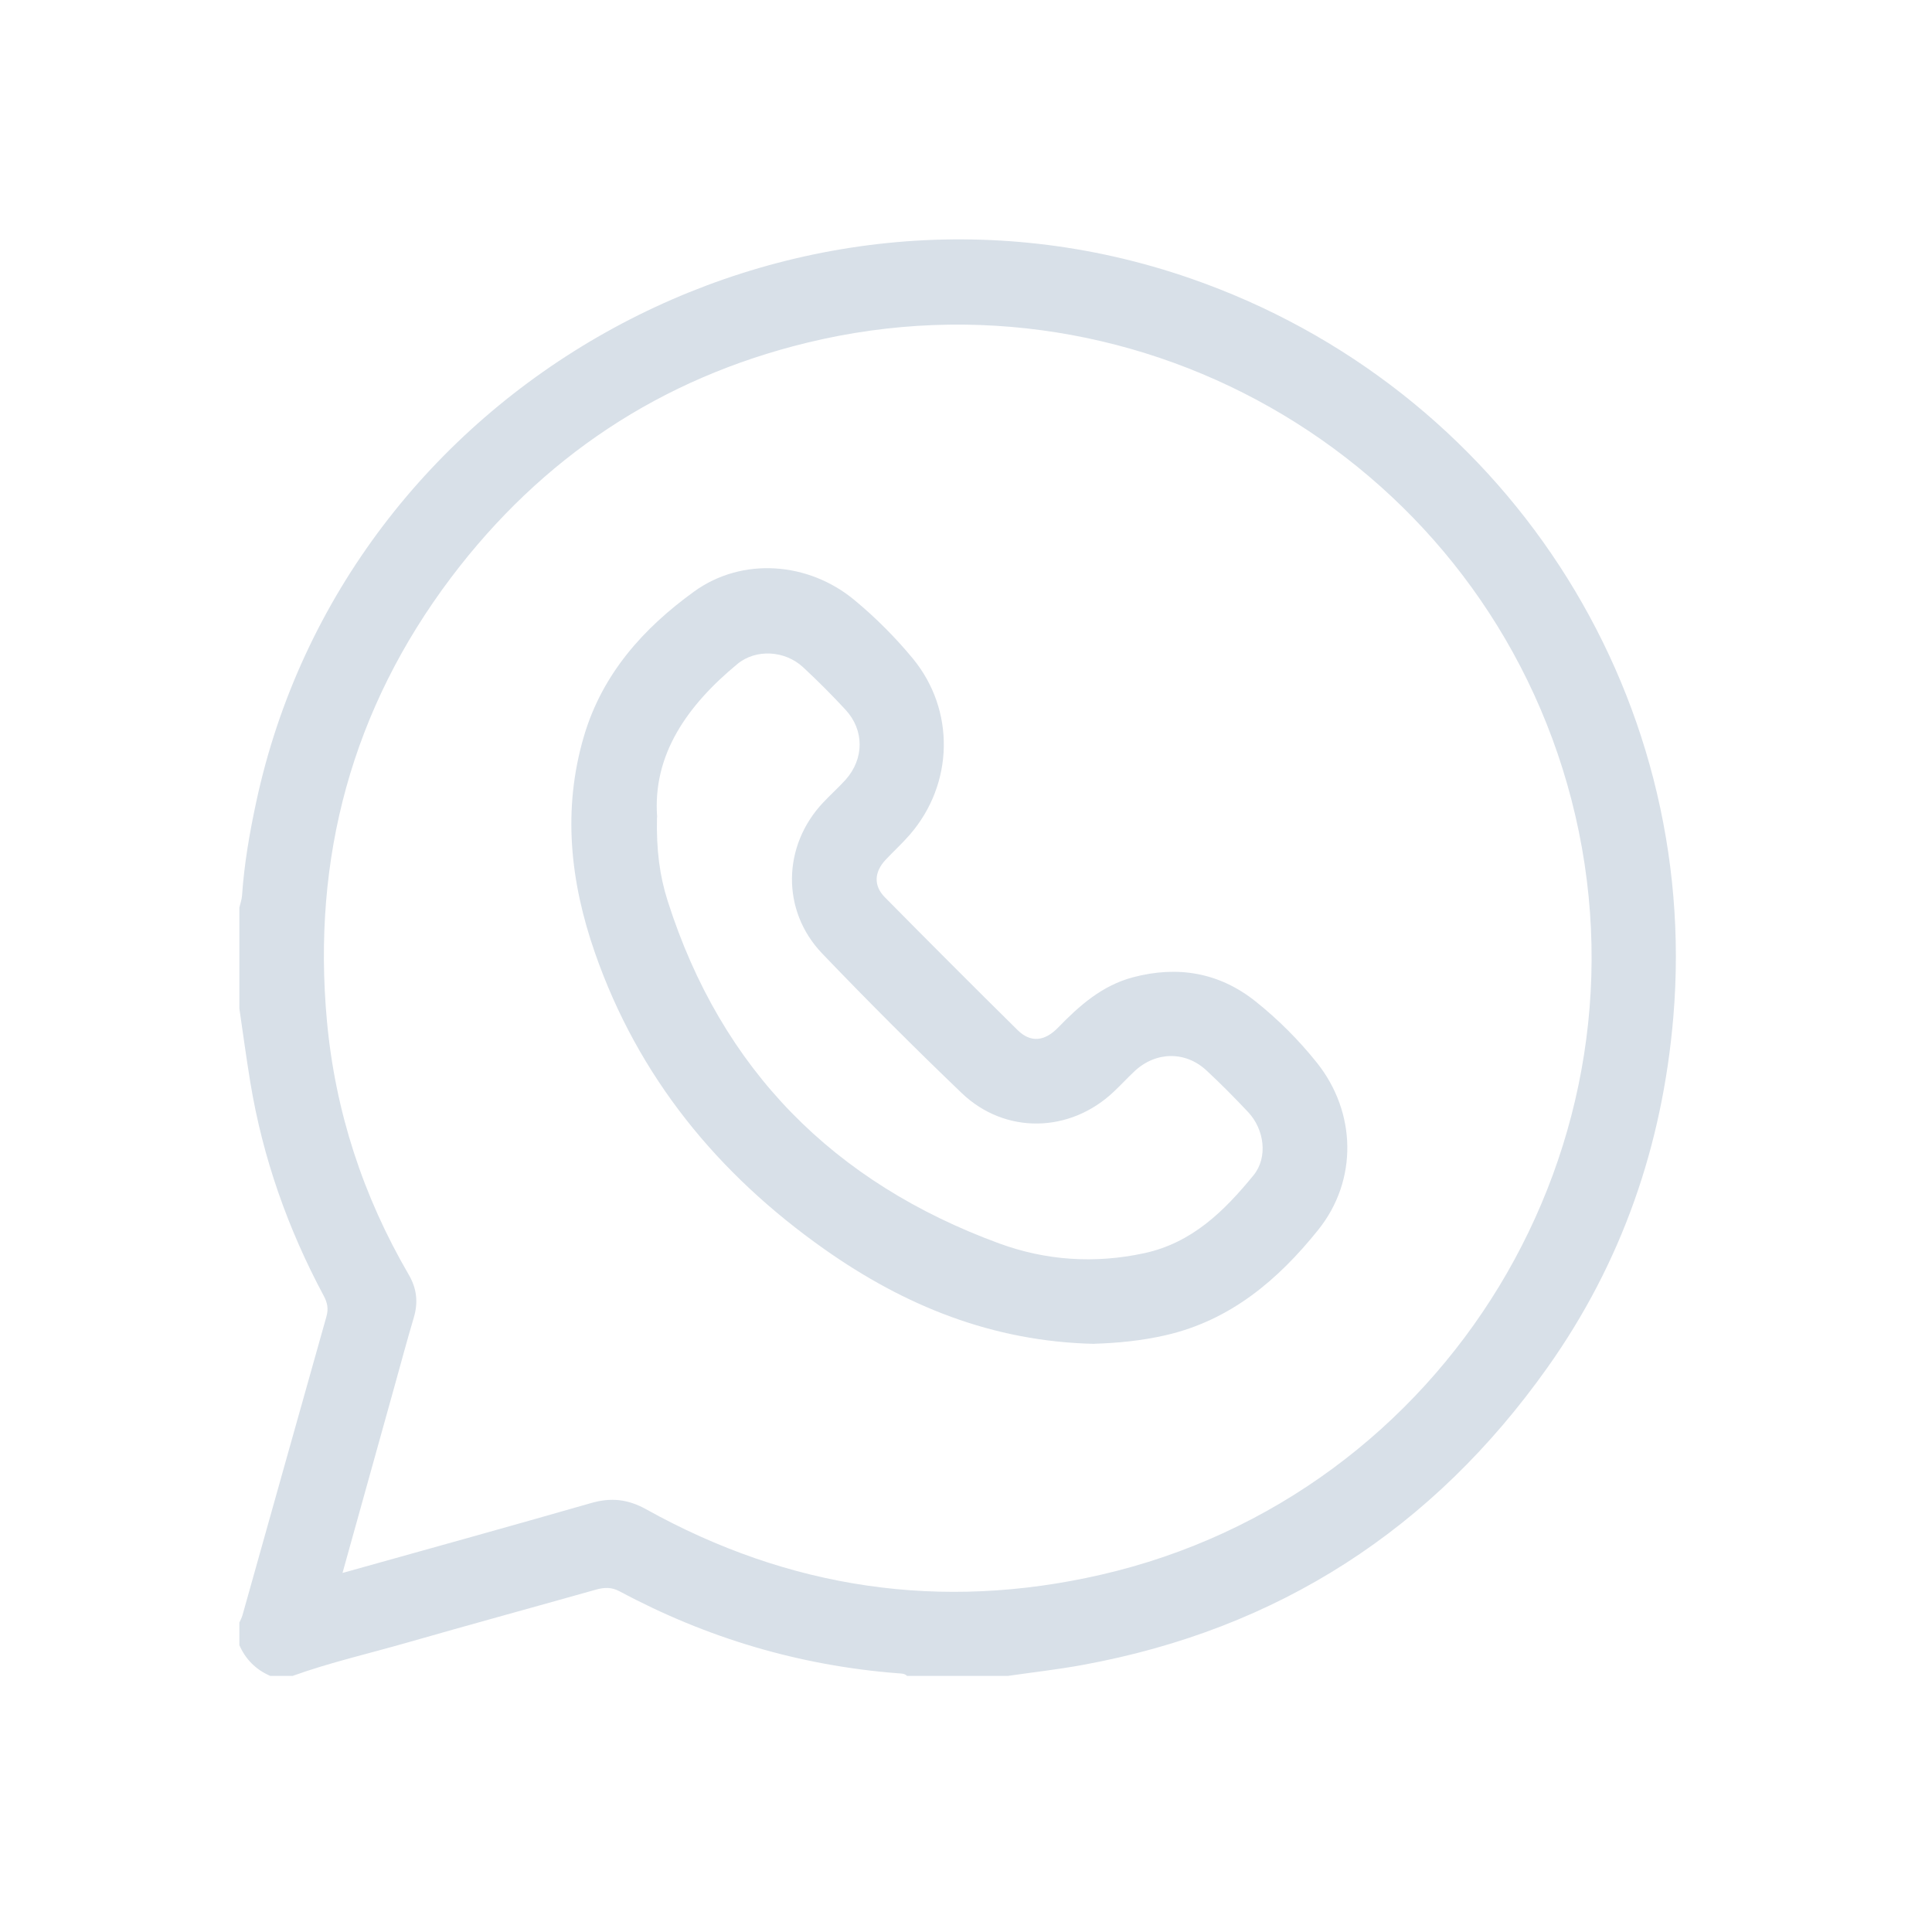 <svg width="113" height="113" viewBox="0 0 113 113" fill="none" xmlns="http://www.w3.org/2000/svg">
<path d="M14 58.99C14 57.023 14 55.056 14 53.084C14.054 52.846 14.141 52.612 14.157 52.374C14.282 50.548 14.591 48.749 14.976 46.956C20.163 22.659 46.085 8.115 69.638 16.287C87.911 22.626 99.49 40.377 97.869 59.505C97.235 66.988 94.861 73.848 90.519 79.971C83.819 89.426 74.761 95.294 63.318 97.381C61.876 97.646 60.412 97.809 58.959 98.02H53.051C52.899 97.868 52.698 97.885 52.514 97.868C46.752 97.418 41.331 95.804 36.247 93.078C35.759 92.818 35.347 92.84 34.859 92.975C31.189 94.01 27.514 95.013 23.849 96.064C21.605 96.709 19.323 97.229 17.117 98.02H15.805C14.97 97.657 14.363 97.055 14 96.221C14 95.782 14 95.343 14 94.904C14.065 94.758 14.141 94.617 14.184 94.465C15.821 88.646 17.448 82.826 19.09 77.012C19.22 76.557 19.155 76.2 18.933 75.788C16.835 71.87 15.371 67.725 14.645 63.33C14.407 61.884 14.211 60.431 14 58.985V58.99ZM20.033 92C24.988 90.613 29.791 89.285 34.582 87.909C35.732 87.578 36.718 87.681 37.786 88.272C46.15 92.927 55.04 94.249 64.375 92.108C84.616 87.47 97.11 66.858 91.912 46.777C86.833 27.183 66.933 15.257 47.218 20.041C38.642 22.122 31.682 26.761 26.381 33.783C20.592 41.461 18.244 50.174 19.123 59.727C19.61 65.01 21.231 69.963 23.909 74.558C24.381 75.37 24.467 76.178 24.202 77.066C23.806 78.399 23.448 79.743 23.074 81.082C22.071 84.669 21.074 88.261 20.033 92Z" fill="#D8E0E8"/>
<path d="M64.012 78.6C58.049 78.47 52.899 76.367 48.216 73.062C41.982 68.668 37.331 62.994 34.8 55.734C33.352 51.583 32.886 47.346 34.16 43.038C35.239 39.402 37.64 36.736 40.6 34.596C43.413 32.564 47.283 32.862 49.972 35.094C51.214 36.124 52.363 37.273 53.387 38.513C55.881 41.537 55.789 45.85 53.214 48.819C52.769 49.334 52.26 49.795 51.794 50.293C51.132 51.003 51.083 51.805 51.756 52.482C54.33 55.089 56.916 57.679 59.523 60.253C60.272 60.99 61.09 60.925 61.892 60.096C63.139 58.811 64.456 57.646 66.251 57.164C68.88 56.465 71.308 56.877 73.433 58.568C74.756 59.624 75.965 60.832 77.022 62.155C79.342 65.064 79.423 69.036 77.103 71.93C74.761 74.85 71.975 77.224 68.175 78.096C66.755 78.421 65.324 78.556 64.006 78.594L64.012 78.6ZM38.426 47.801C38.383 49.708 38.583 51.225 39.049 52.688C42.194 62.572 48.774 69.177 58.439 72.726C61.16 73.723 64.017 73.924 66.912 73.3C69.72 72.699 71.606 70.83 73.314 68.743C74.17 67.698 73.953 66.061 73.005 65.048C72.219 64.214 71.411 63.395 70.571 62.615C69.335 61.461 67.6 61.493 66.359 62.653C65.942 63.043 65.551 63.471 65.134 63.861C62.575 66.278 58.786 66.359 56.249 63.932C53.468 61.266 50.742 58.54 48.08 55.761C45.684 53.252 45.766 49.464 48.14 46.945C48.568 46.489 49.04 46.067 49.463 45.601C50.547 44.382 50.558 42.707 49.457 41.515C48.66 40.654 47.826 39.819 46.969 39.023C45.912 38.042 44.21 37.939 43.126 38.839C40.204 41.255 38.155 44.138 38.437 47.806L38.426 47.801Z" fill="#D8E0E8"/>
</svg>
